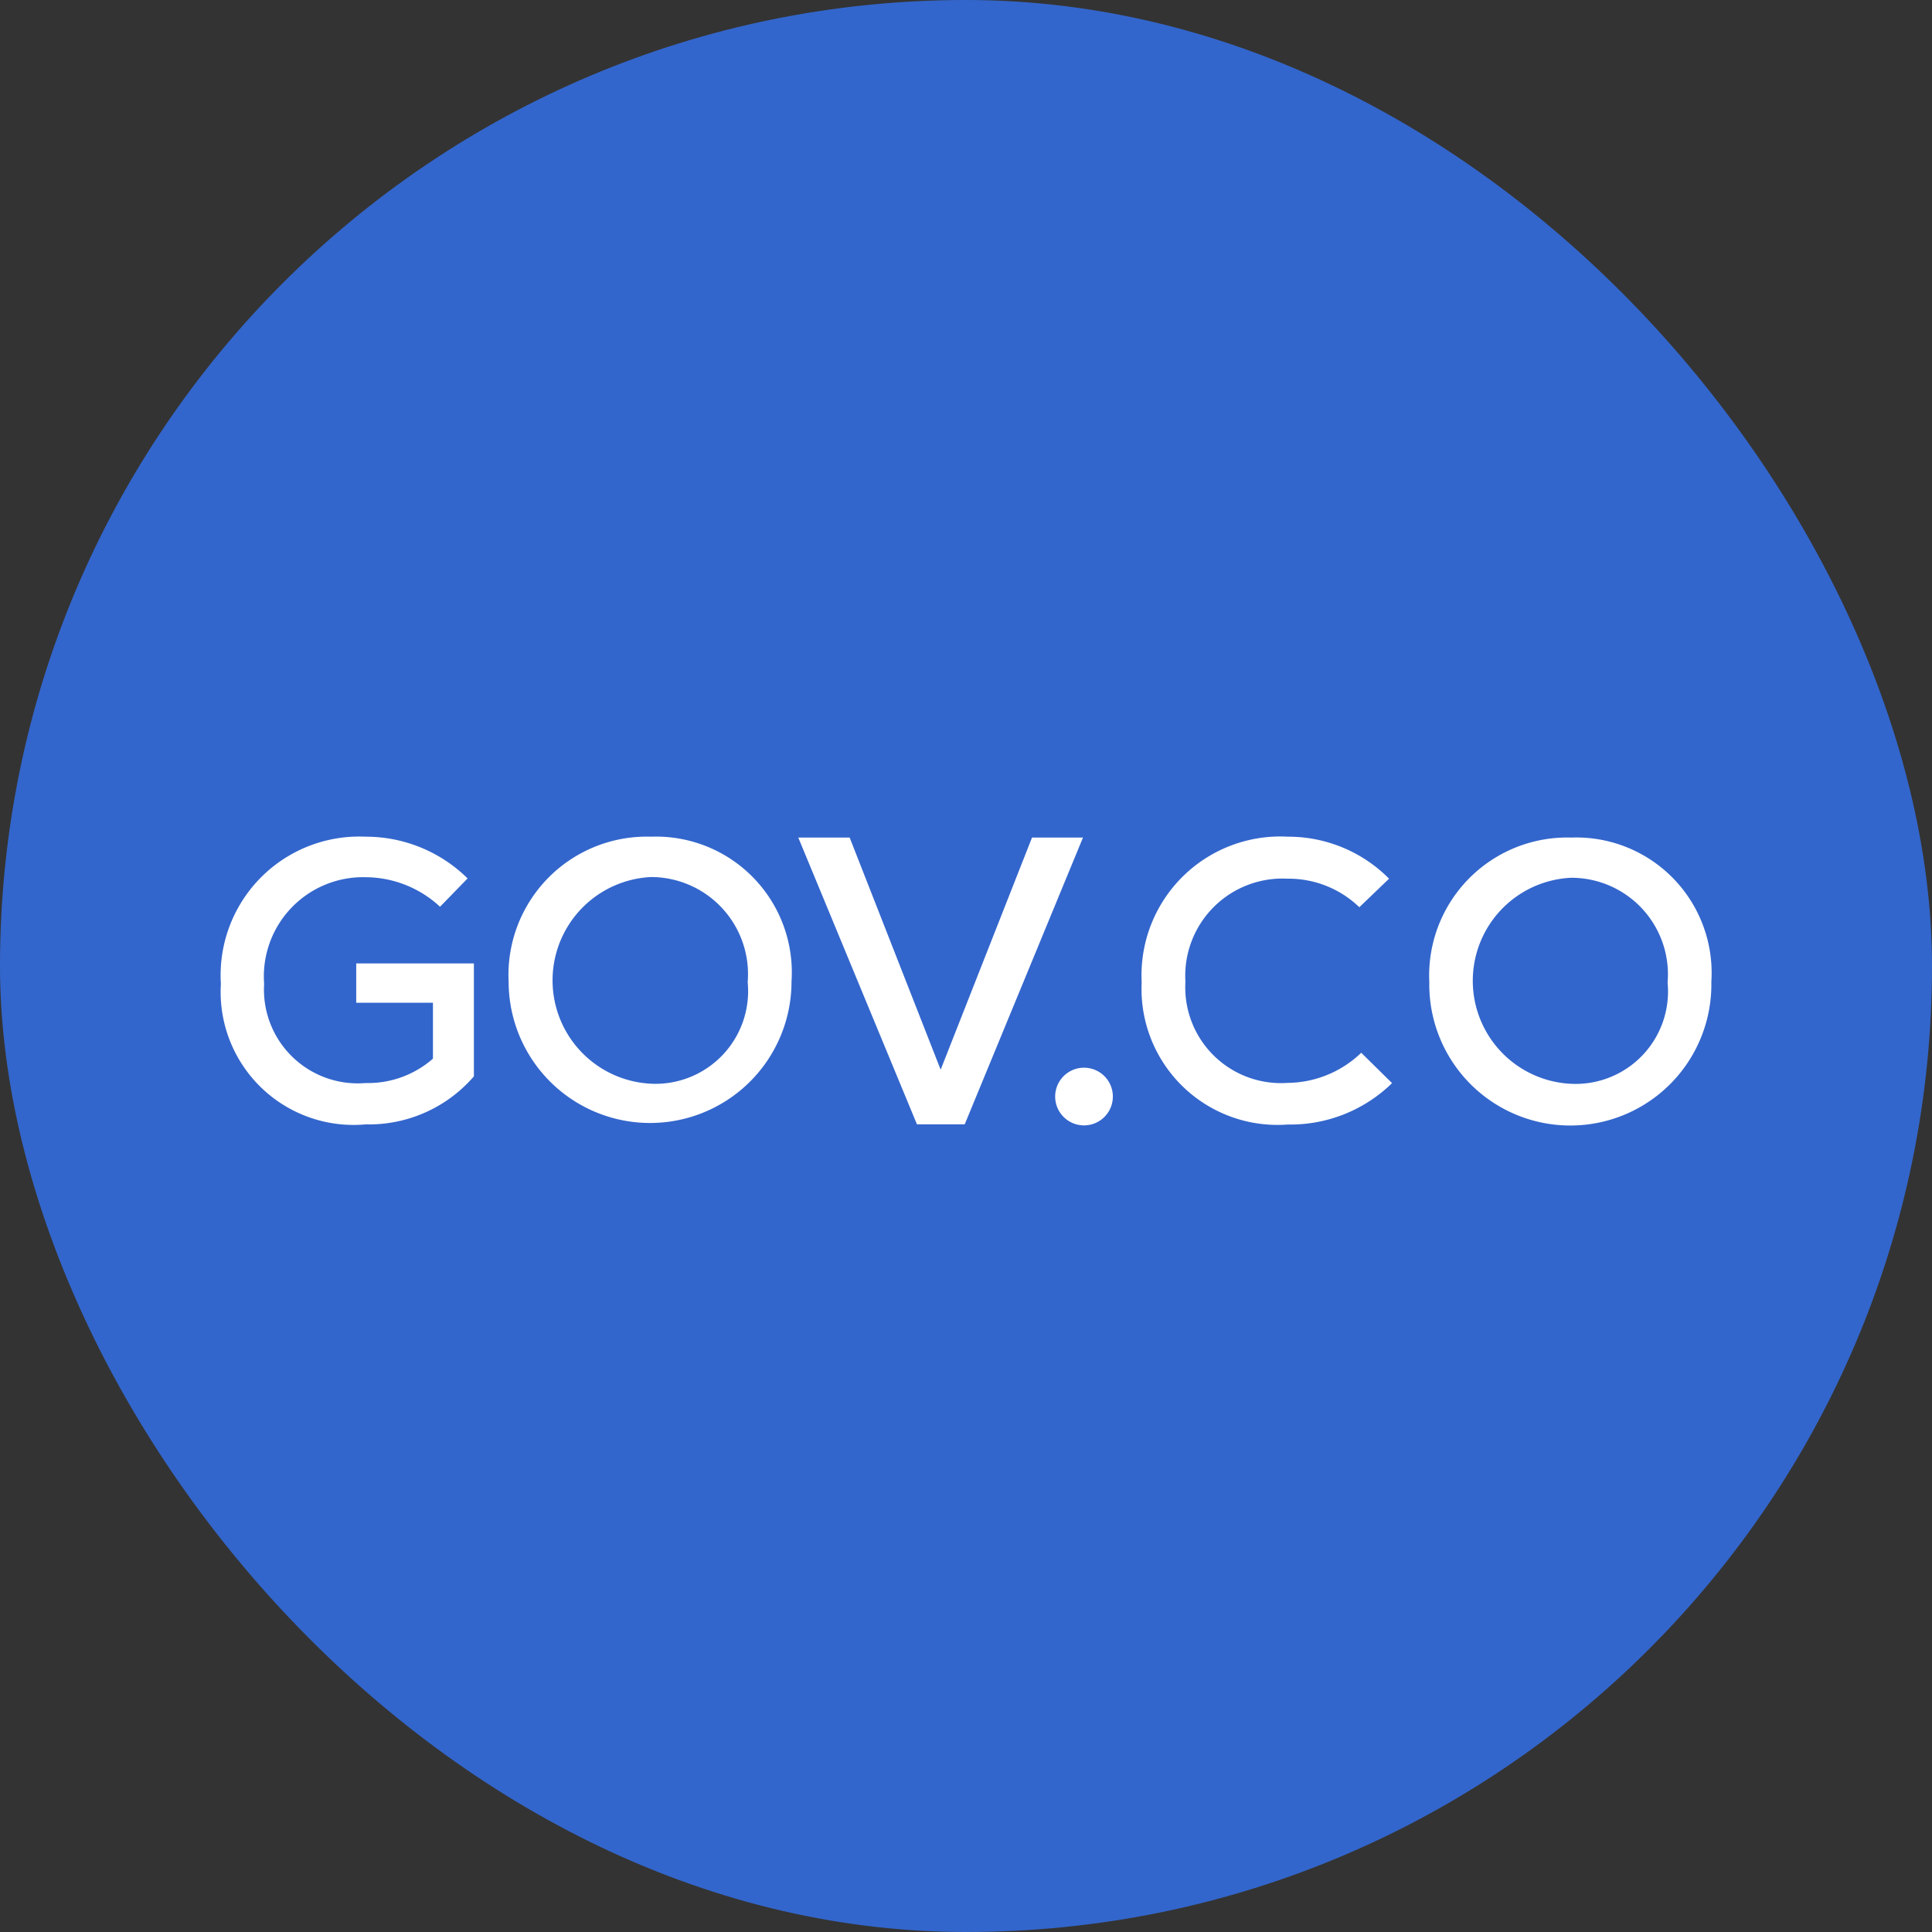 <svg xmlns="http://www.w3.org/2000/svg" width="42" height="42" viewBox="0 0 42 42"><rect x="0" y="0" width="42" height="42" fill="#333333" stroke="none"/><g transform="translate(-25 -10)"><rect width="42" height="42" rx="21" transform="translate(25 10)" fill="#36c"/><g transform="translate(29.801 28.189)"><path d="M364.817,121.523a2.389,2.389,0,0,0-1.617-.642,2.157,2.157,0,0,0-2.207,2.318,2.038,2.038,0,0,0,2.207,2.156,2.139,2.139,0,0,0,1.463-.53V123.61h-1.668v-.855h2.558v2.455a3.014,3.014,0,0,1-2.352,1.044,2.89,2.89,0,0,1-3.148-3.054A3.014,3.014,0,0,1,363.2,120a3.149,3.149,0,0,1,2.216.907Z" transform="translate(-360.052 -120)" fill="#fff"/><path d="M516.254,123.144a3.075,3.075,0,1,1-6.15.009A3.007,3.007,0,0,1,513.2,120,2.952,2.952,0,0,1,516.254,123.144Zm-3.075,2.225a2.015,2.015,0,0,0,2.122-2.207,2.111,2.111,0,0,0-2.1-2.285,2.249,2.249,0,0,0-.017,4.492Z" transform="translate(-503.848 -120)" fill="#fff"/><path d="M664.768,126.692H663.73l-2.58-6.234h1.117l1.978,5.046,1.986-5.046h1.108Z" transform="translate(-648.597 -120.439)" fill="#fff"/><path d="M796.379,240.609a.627.627,0,1,1-1.253,0A.627.627,0,0,1,796.379,240.609Z" transform="translate(-776.988 -234.985)" fill="#fff"/><path d="M845.658,125.357a3.16,3.16,0,0,1-2.265.9,2.956,2.956,0,0,1-3.178-3.092A3.017,3.017,0,0,1,843.393,120a3.082,3.082,0,0,1,2.2.913l-.646.62a2.215,2.215,0,0,0-1.559-.62,2.114,2.114,0,0,0-2.222,2.239,2.081,2.081,0,0,0,2.222,2.2,2.337,2.337,0,0,0,1.6-.655Z" transform="translate(-820.197 -120)" fill="#fff"/><path d="M996.339,123.592a3.066,3.066,0,1,1-6.131.009,3,3,0,0,1,3.083-3.143A2.943,2.943,0,0,1,996.339,123.592Zm-3.066,2.218a2.009,2.009,0,0,0,2.115-2.2,2.1,2.1,0,0,0-2.1-2.278,2.242,2.242,0,0,0-.017,4.478Z" transform="translate(-963.937 -120.439)" fill="#fff"/></g></g></svg>